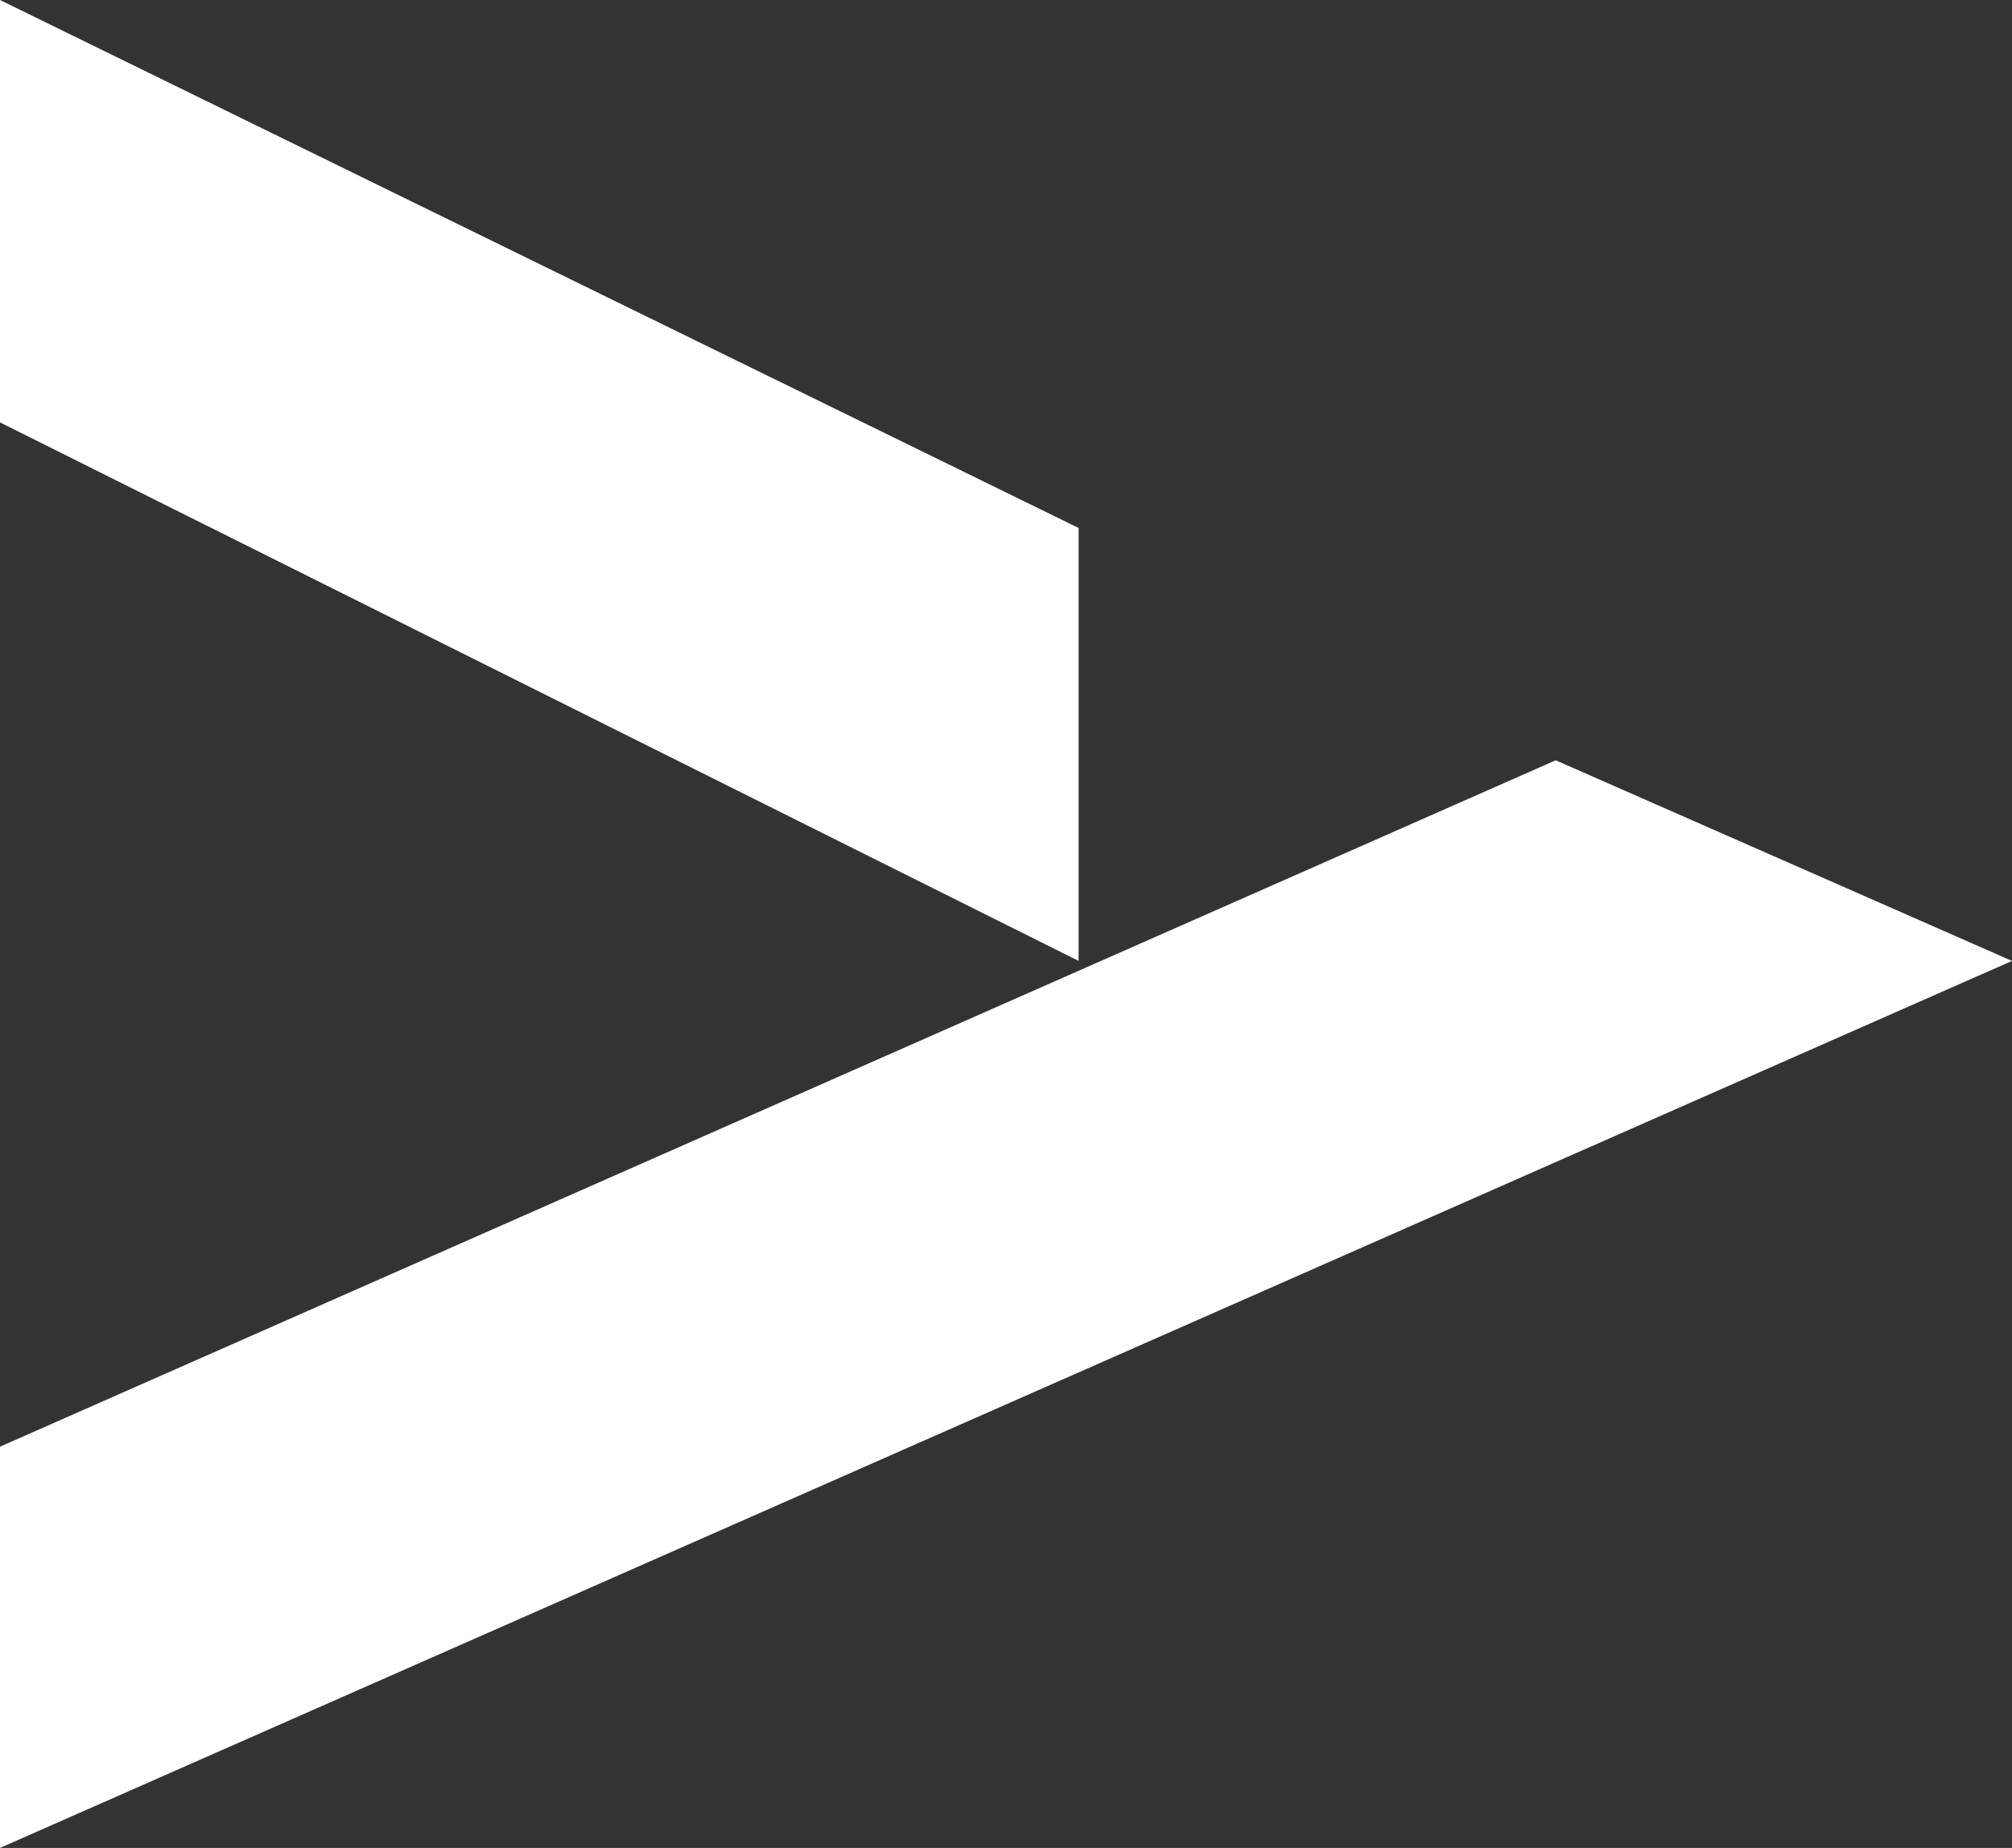 <svg width="49" height="45" viewBox="0 0 49 45" fill="none" xmlns="http://www.w3.org/2000/svg">
<rect x="0" y="0" width="49" height="45" fill="#333333" stroke="none"/>
<path d="M3.36509e-06 10.286L3.8147e-06 -2.14186e-06L26.268 12.857L26.268 23.4L3.36509e-06 10.286Z" fill="white"/>
<path d="M2.27481e-06 35.229L37.887 18.514L49 23.4L1.84768e-06 45L2.27481e-06 35.229Z" fill="white"/>
</svg>

